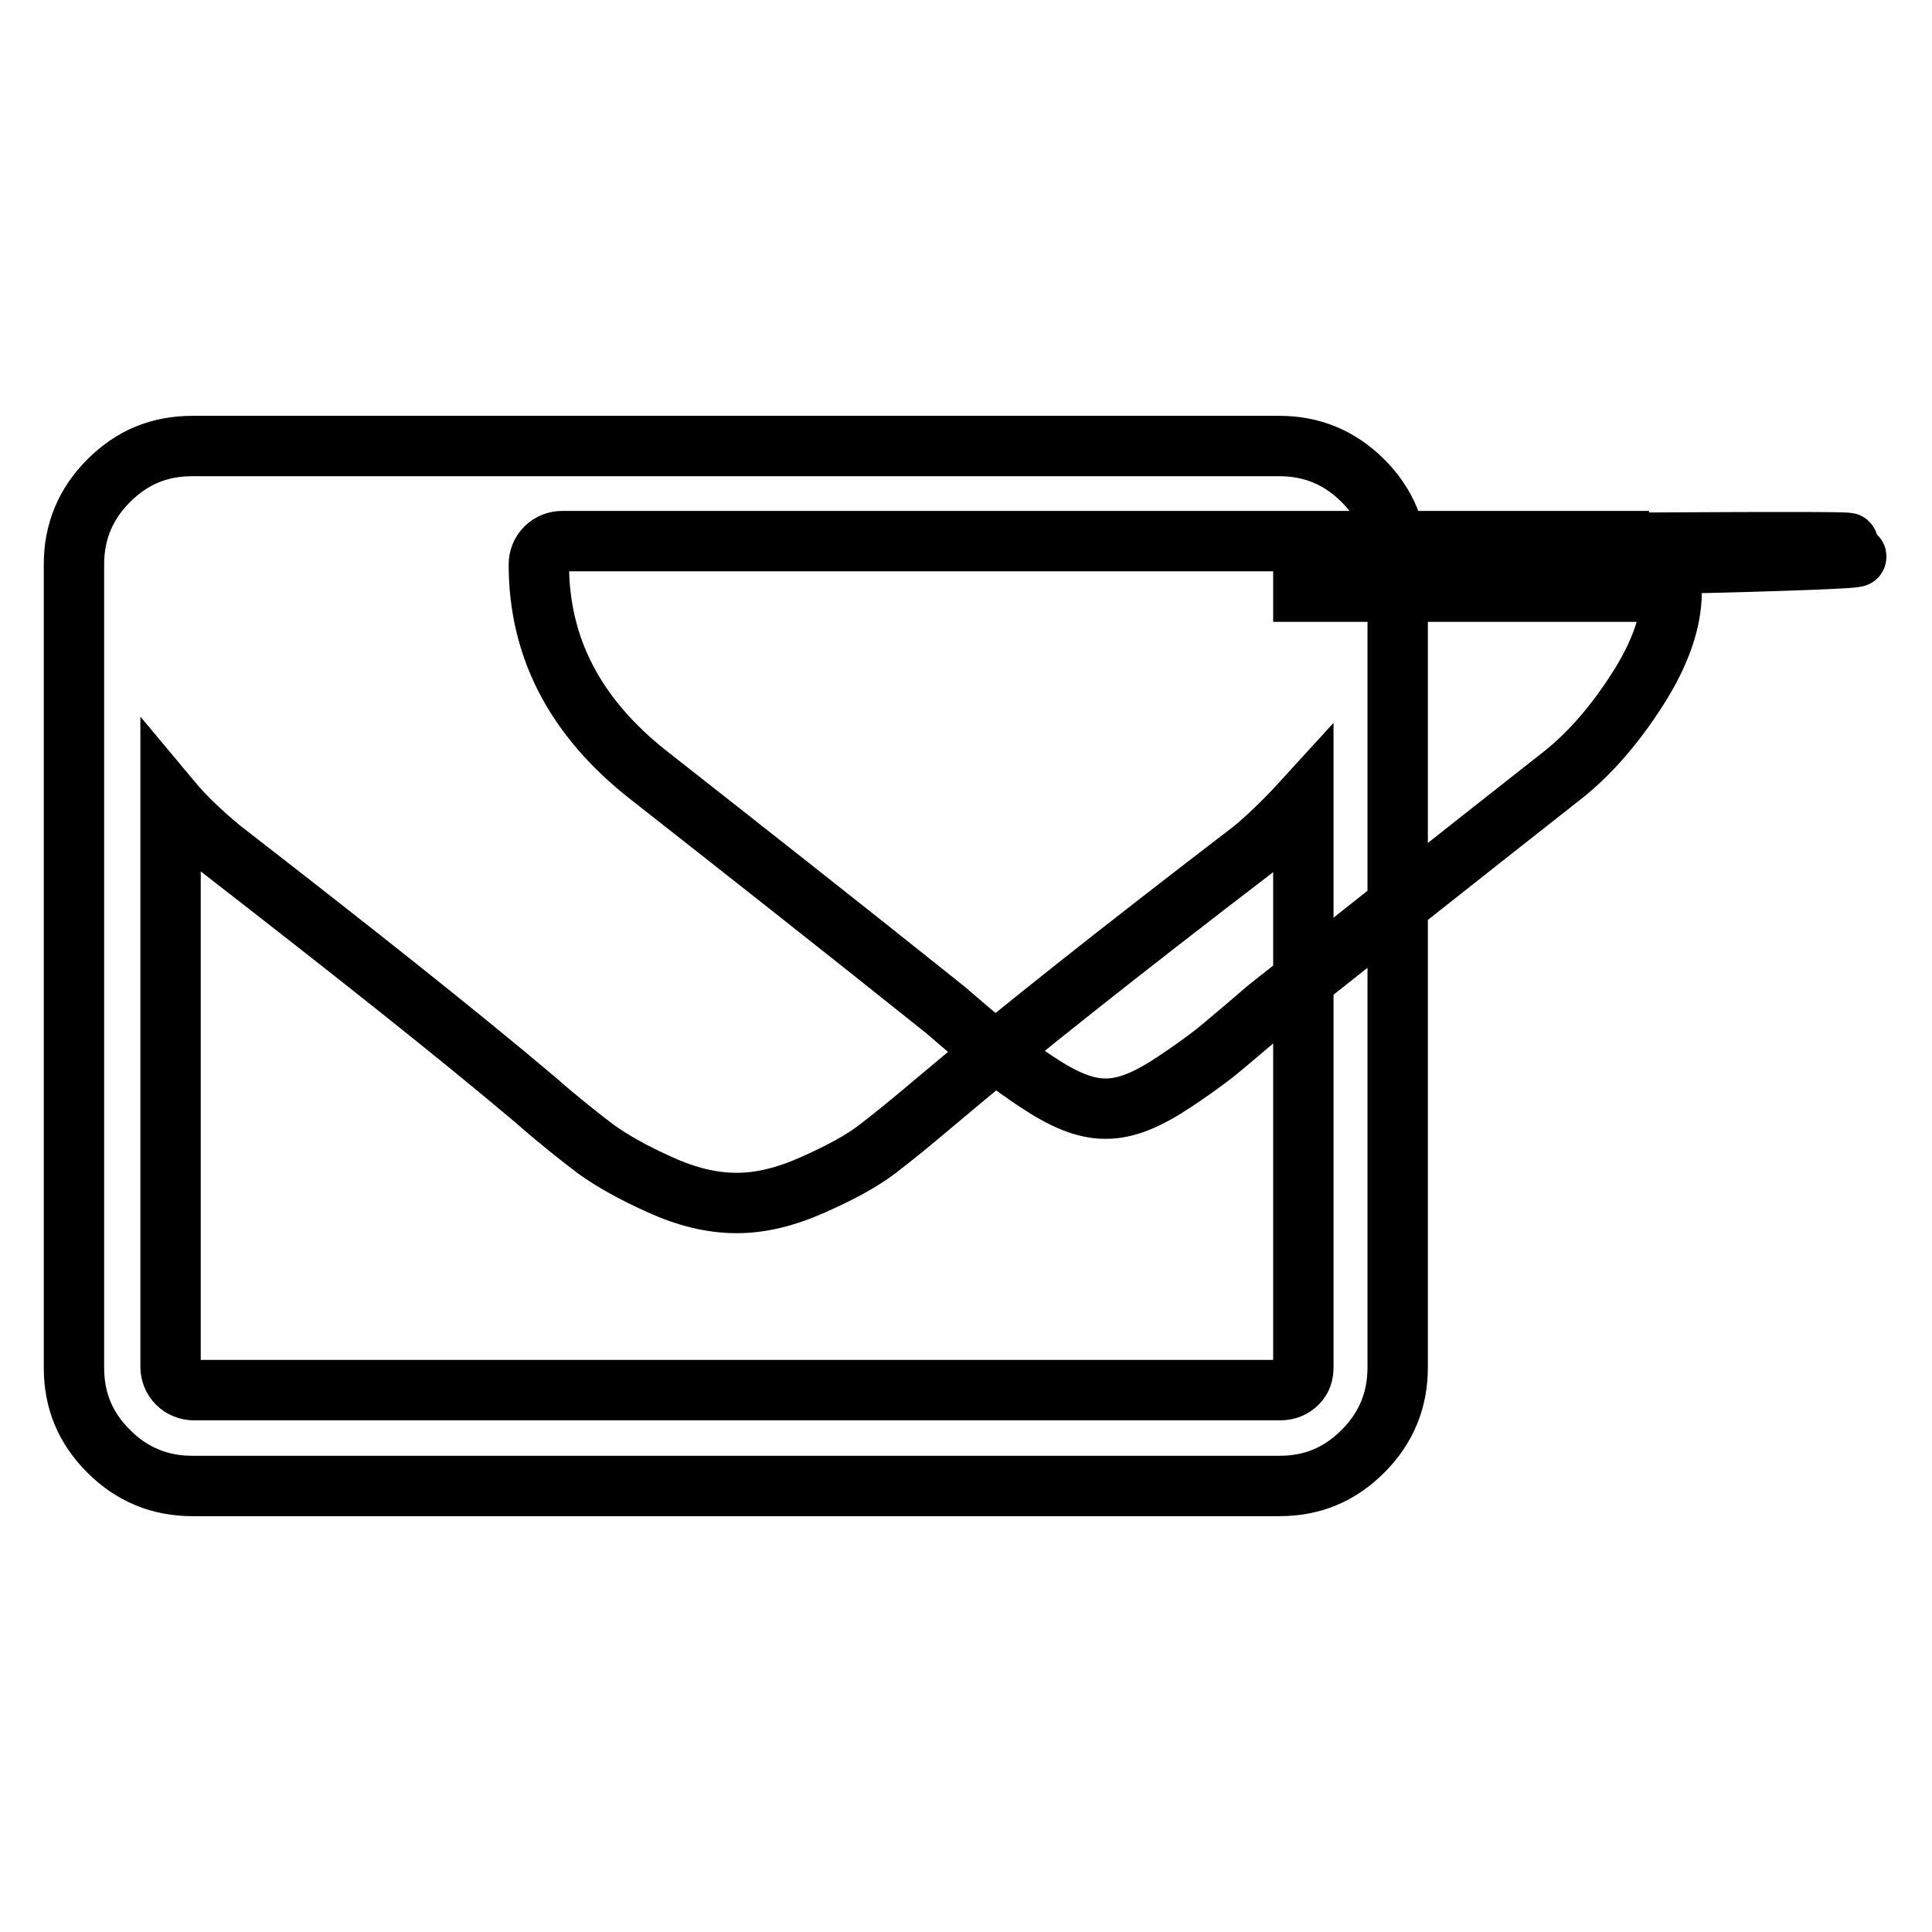 <?xml version="1.0" encoding="utf-8"?>
<!-- Svg Vector Icons : http://www.onlinewebfonts.com/icon -->
<!DOCTYPE svg PUBLIC "-//W3C//DTD SVG 1.1//EN" "http://www.w3.org/Graphics/SVG/1.1/DTD/svg11.dtd">
<svg version="1.1" xmlns="http://www.w3.org/2000/svg" xmlns:xlink="http://www.w3.org/1999/xlink" x="0px" y="0px" viewBox="0 0 256 256" enable-background="new 0 0 256 256" xml:space="preserve">
<g> <path stroke-width="8" fill-opacity="0" stroke="#000000"  d="M172.7,181.2v-75.1c-2.1,2.3-4.3,4.5-6.7,6.5c-17.5,13.4-31.4,24.4-41.7,33.1c-3.3,2.8-6,5-8.1,6.6 s-4.9,3.1-8.5,4.7c-3.6,1.6-6.9,2.4-10,2.4h-0.2c-3.1,0-6.5-0.8-10-2.4c-3.6-1.6-6.4-3.2-8.5-4.7c-2.1-1.6-4.8-3.7-8.1-6.6 C60.6,137,46.7,126,29.3,112.5c-2.4-2-4.7-4.1-6.7-6.5v75.1c0,0.8,0.3,1.6,0.9,2.2c0.6,0.6,1.4,0.9,2.2,0.9h144 c0.8,0,1.6-0.3,2.2-0.9S172.7,182,172.7,181.2L172.7,181.2z M172.7,78.4V76c0,0,16.3-0.4,48.9-1.3c32.6-0.8,32.5-1.3-0.3-1.2 c-32.8,0-33-0.3-0.5-0.9c32.4-0.6,32.1-0.9-0.9-0.7s-33.5,0-1.4-0.2h-144c-0.8,0-1.6,0.3-2.2,0.9c-0.6,0.6-0.9,1.4-0.9,2.2 c0,11,4.8,20.2,14.4,27.8c12.6,9.9,25.7,20.2,39.2,31c0.4,0.3,1.5,1.3,3.4,2.9s3.4,2.8,4.5,3.7c1.1,0.8,2.6,1.9,4.4,3.1 c1.8,1.2,3.4,2.1,4.9,2.7c1.5,0.6,2.9,0.9,4.2,0.9h0.2c1.3,0,2.7-0.3,4.2-0.9c1.5-0.6,3.1-1.5,4.9-2.7c1.8-1.2,3.2-2.2,4.4-3.1 c1.1-0.8,2.6-2.1,4.5-3.7s3-2.6,3.4-2.9c13.6-10.8,26.6-21.1,39.2-31c3.5-2.8,6.8-6.6,9.8-11.3c3-4.7,4.5-9,4.5-12.9H172.7z  M185.2,74.8v106.4c0,4.3-1.5,8-4.6,11.1s-6.7,4.6-11.1,4.6h-144c-4.3,0-8-1.5-11.1-4.6s-4.6-6.7-4.6-11.1V74.8 c0-4.3,1.5-8,4.6-11.1c3.1-3.1,6.7-4.6,11.1-4.6h144c4.3,0,8,1.5,11.1,4.6C183.7,66.8,185.2,70.5,185.2,74.8L185.2,74.8z"/></g>
</svg>